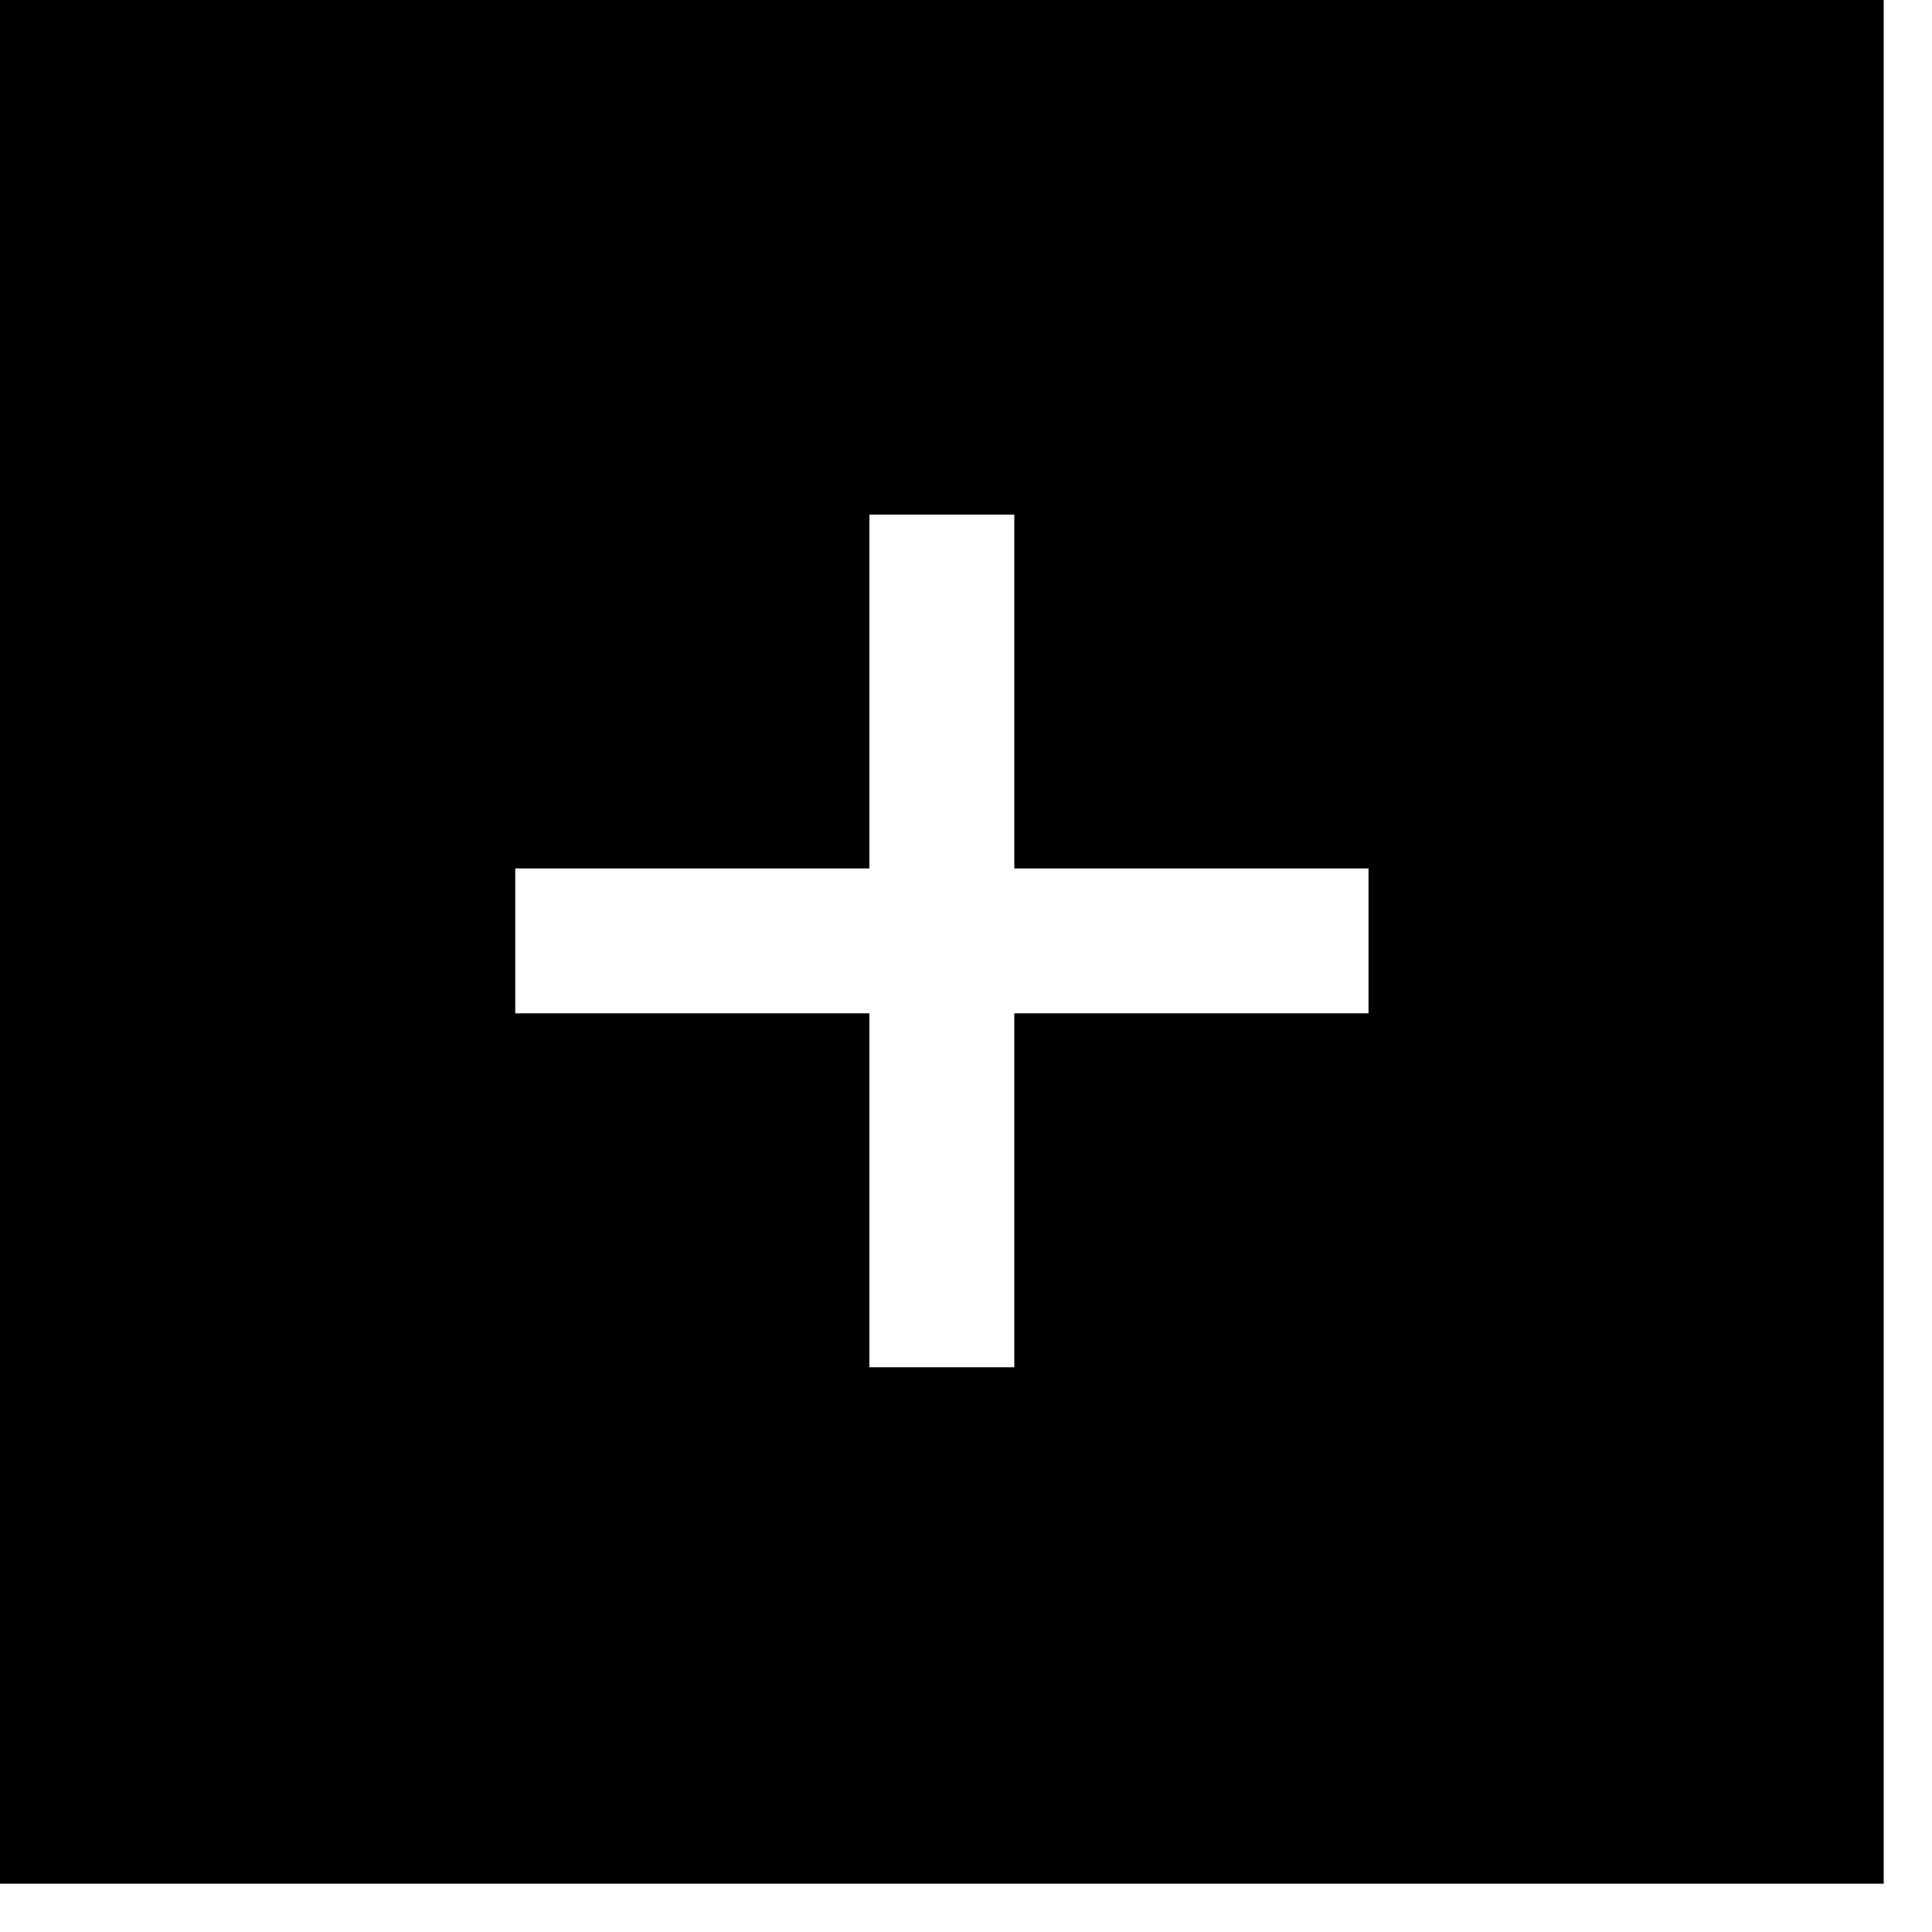 <?xml version="1.0" encoding="UTF-8"?> <svg xmlns="http://www.w3.org/2000/svg" width="20" height="20" viewBox="0 0 20 20" fill="none"><path fill-rule="evenodd" clip-rule="evenodd" d="M14.167 10.49H10.5V14.154H9V10.49H5.334V8.99H9V5.327H10.5V8.99H14.167V10.49ZM0 19.5H19.5V0H0V19.5Z" fill="black"></path></svg> 